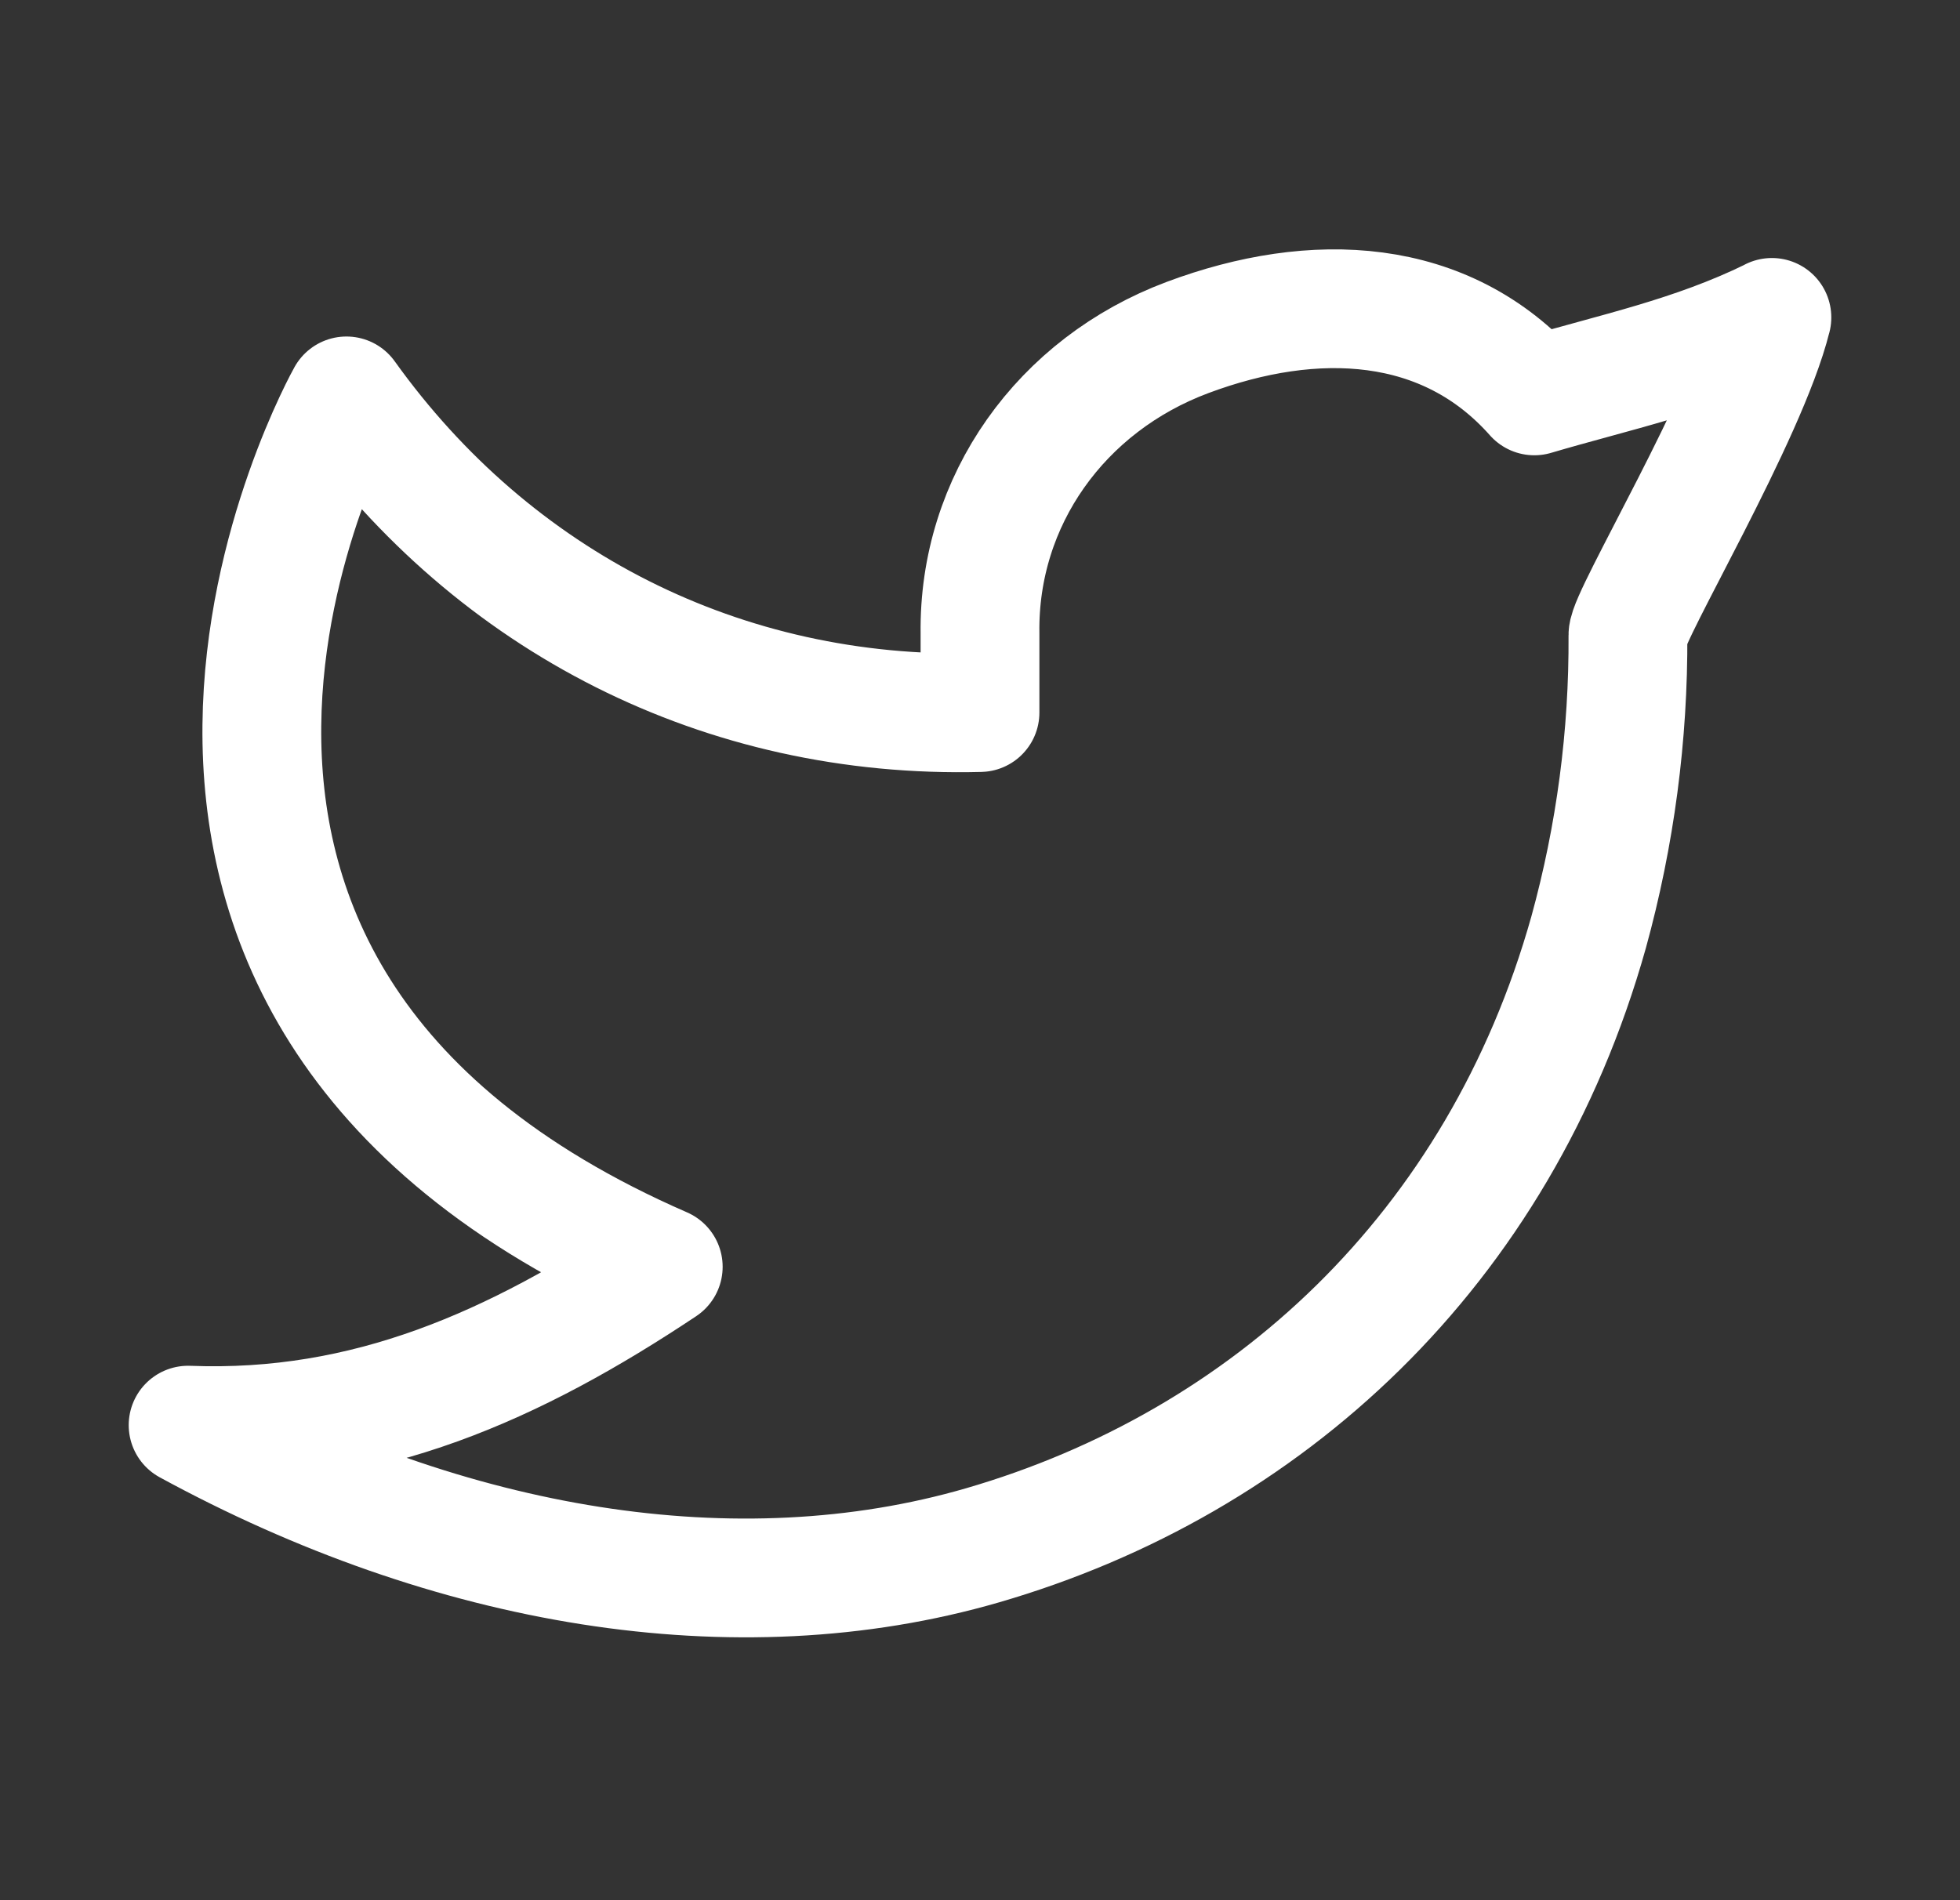 <svg xmlns="http://www.w3.org/2000/svg" width="33" height="32" viewBox="0 0 33 32" fill="none">
  <rect x="0" y="0" width="33" height="32" fill="#333333" stroke="none"/>
  <path d="M29.833 5.347C28.5 6 27.193 6.265 25.833 6.667C24.339 4.98 22.123 4.887 19.993 5.684C17.864 6.481 16.469 8.431 16.5 10.667V12C12.173 12.111 8.32 10.14 5.833 6.667C5.833 6.667 0.257 16.577 11.167 21.333C8.671 22.996 6.181 24.117 3.167 24C7.577 26.404 12.384 27.231 16.545 26.023C21.319 24.636 25.241 21.059 26.747 15.7C27.196 14.07 27.419 12.386 27.409 10.696C27.407 10.364 29.423 7 29.833 5.345V5.347Z" stroke="white" stroke-width="2" stroke-linecap="round" stroke-linejoin="round"/>
</svg>